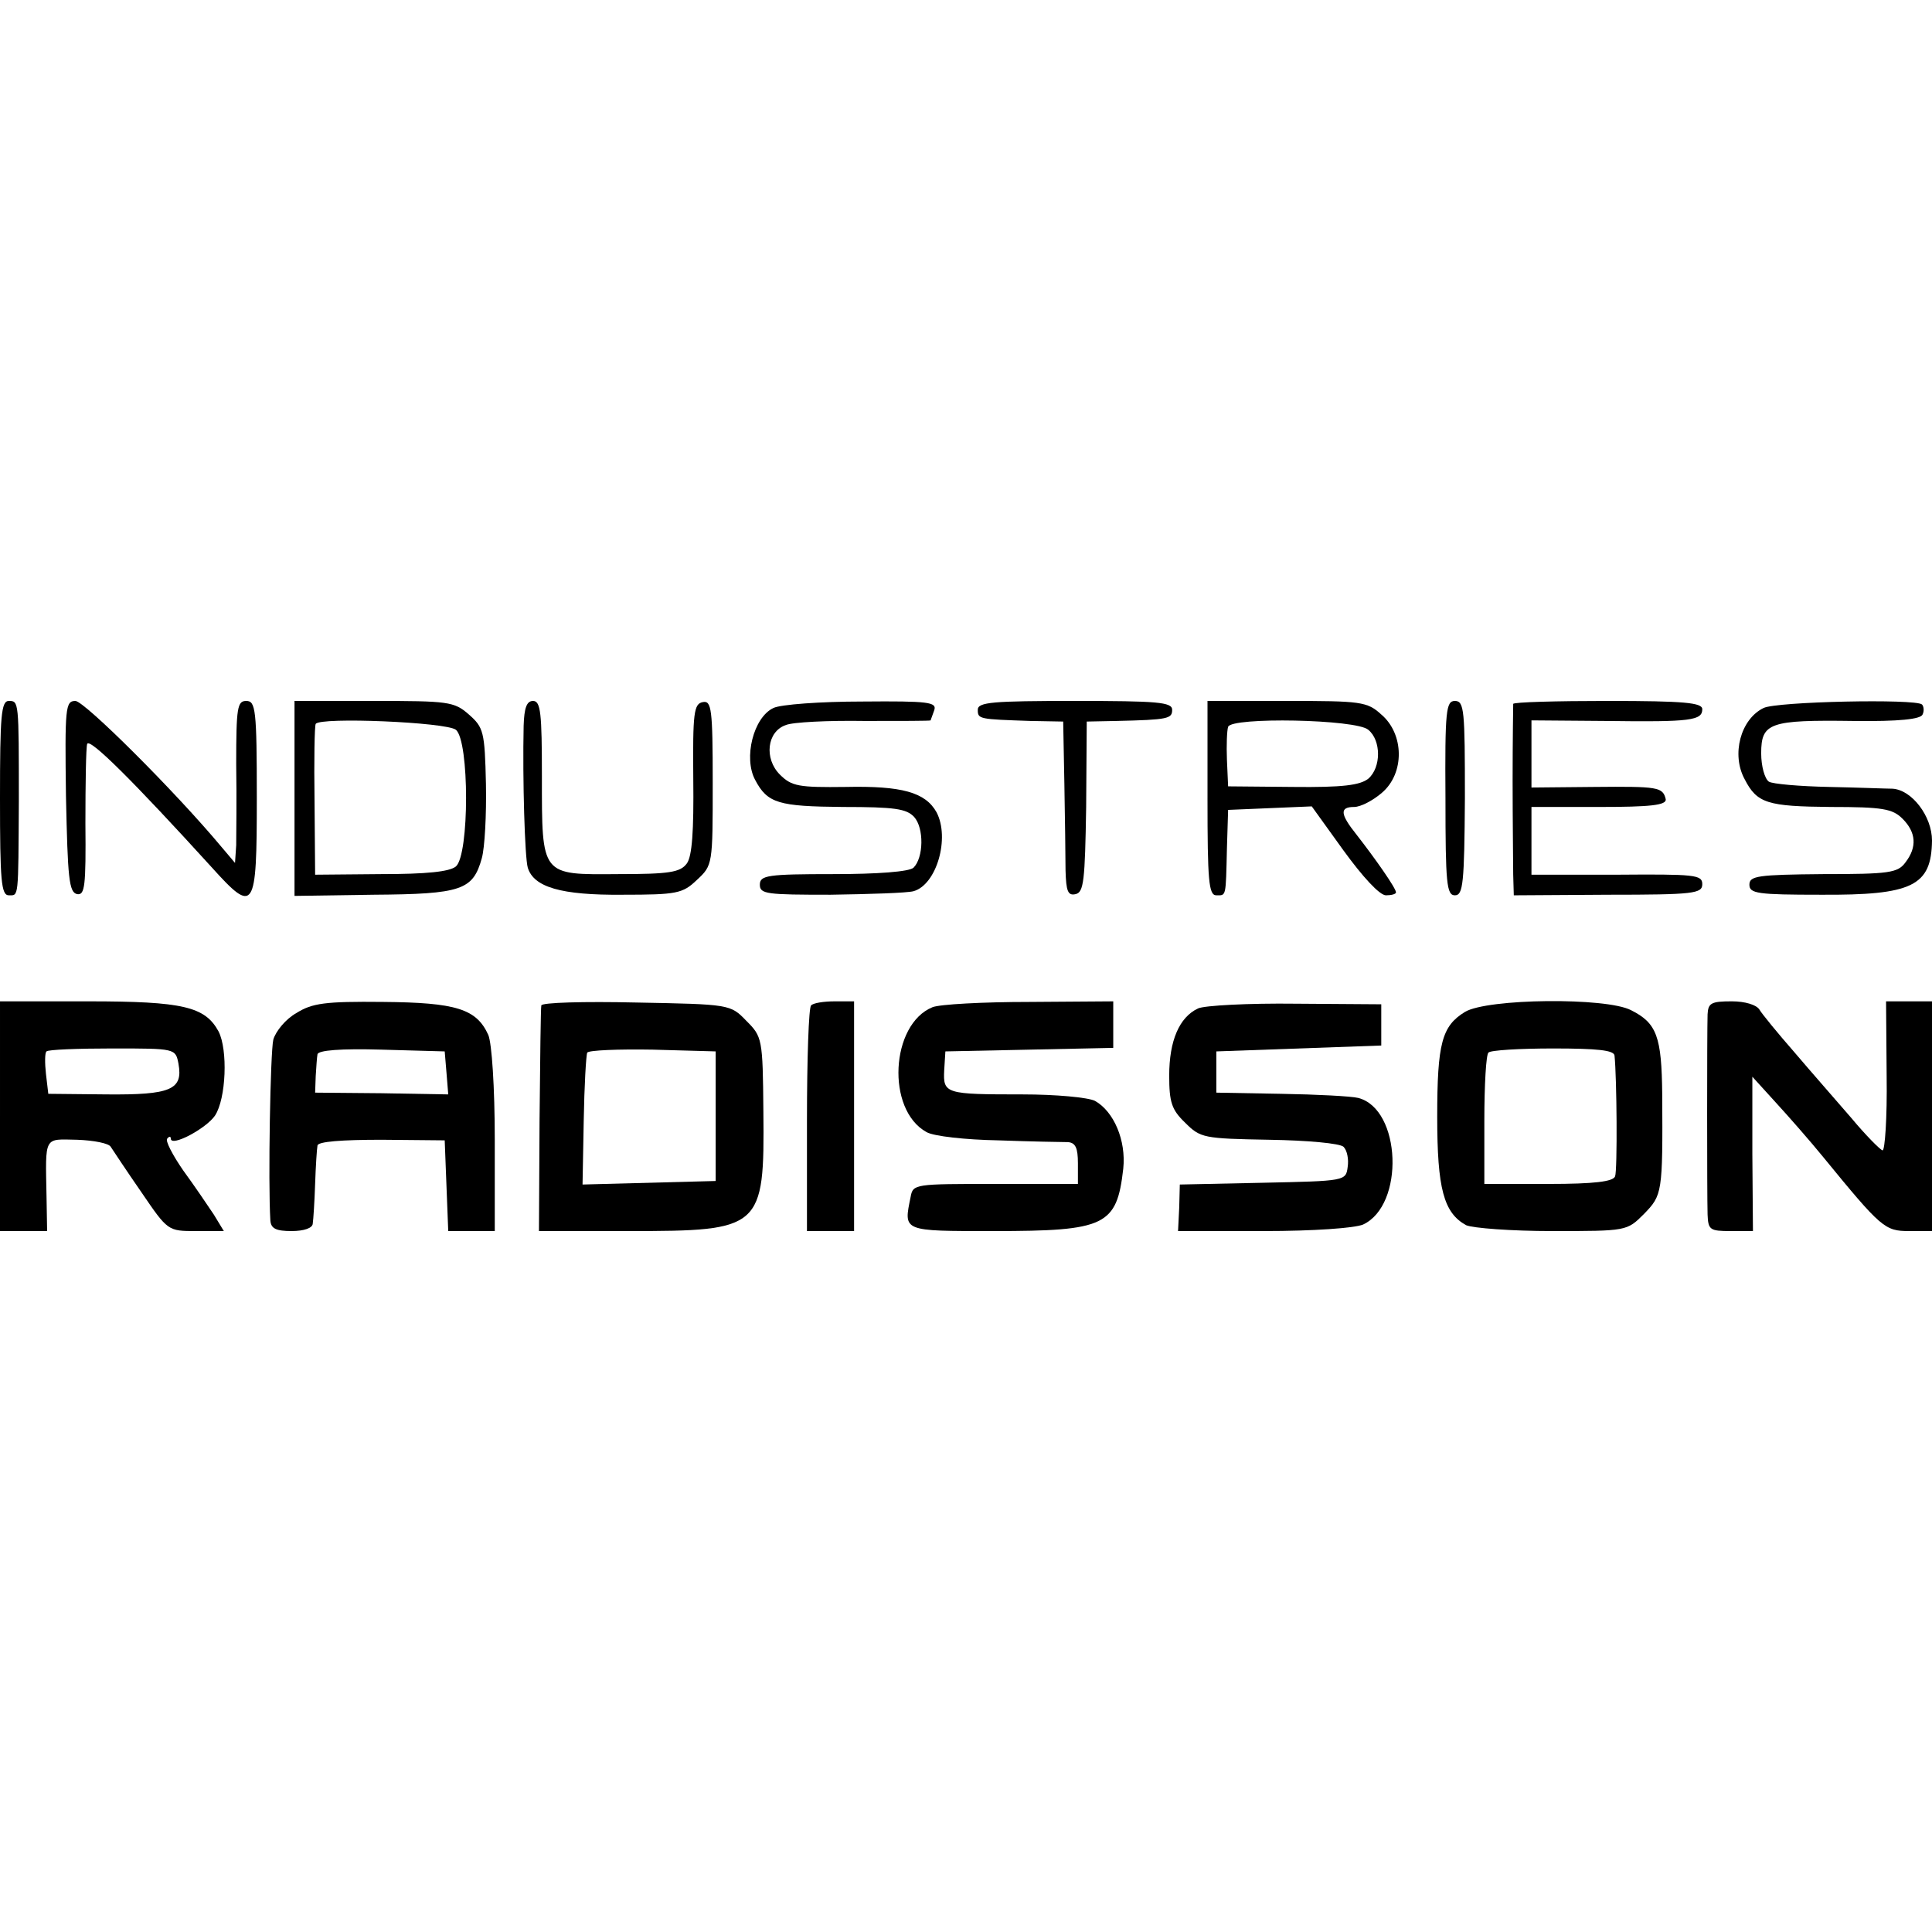 <?xml version="1.0" standalone="no"?>
<!DOCTYPE svg PUBLIC "-//W3C//DTD SVG 20010904//EN"
 "http://www.w3.org/TR/2001/REC-SVG-20010904/DTD/svg10.dtd">
<svg version="1.0" xmlns="http://www.w3.org/2000/svg"
 width="328pt" height="328pt" viewBox="0 0 328 328"
 preserveAspectRatio="xMidYMid meet">
<g transform="translate(0,328) scale(0.1,-0.1)"
fill="#000000" stroke="none">
<path d="M0 1925 c0 -140 2 -165 15 -165 17 0 16 -7 17 160 0 170 0 170 -17
170 -13 0 -15 -25 -15 -165z"/>
<path d="M112 1928 c3 -139 5 -163 19 -166 13 -2 15 13 14 120 0 68 1 129 3
135 4 11 80 -65 211 -209 73 -81 77 -75 77 117 0 151 -2 165 -18 165 -15 0
-17 -11 -17 -107 1 -60 0 -121 0 -138 l-2 -30 -22 26 c-80 96 -234 249 -249
249 -17 0 -18 -11 -16 -162z"/>
<path d="M500 1925 l0 -166 134 2 c150 1 169 8 184 62 5 18 8 74 7 126 -2 89
-4 96 -29 118 -25 22 -35 23 -162 23 l-134 0 0 -165z m274 116 c23 -19 23
-212 0 -232 -11 -9 -50 -13 -127 -13 l-112 -1 -1 125 c-1 69 0 128 2 131 7 12
222 3 238 -10z"/>
<path d="M889 2048 c-2 -92 2 -224 7 -241 10 -33 56 -47 161 -46 92 0 102 2
126 25 27 25 27 26 27 165 0 126 -2 140 -17 137 -15 -3 -17 -18 -16 -130 1
-89 -2 -132 -11 -144 -11 -15 -30 -18 -116 -18 -132 -1 -130 -4 -130 166 0
107 -2 128 -15 128 -11 0 -15 -12 -16 -42z"/>
<path d="M1313 2078 c-34 -16 -51 -85 -31 -122 21 -40 40 -45 149 -46 88 0
108 -3 121 -17 17 -19 16 -69 -1 -86 -7 -7 -62 -11 -136 -11 -112 0 -125 -2
-125 -18 0 -16 12 -17 120 -17 67 1 130 3 141 6 39 11 62 90 39 134 -19 34
-59 45 -154 43 -80 -1 -92 1 -112 21 -27 27 -22 73 10 84 11 5 72 8 134 7 61
0 112 0 112 1 0 1 3 8 6 17 5 14 -9 16 -122 15 -71 0 -139 -5 -151 -11z"/>
<path d="M1660 2075 c0 -16 2 -16 90 -19 l55 -1 2 -105 c1 -58 2 -124 2 -148
1 -35 4 -43 17 -40 14 3 16 23 18 148 l1 145 50 1 c89 2 95 4 95 19 0 13 -25
15 -165 15 -140 0 -165 -2 -165 -15z"/>
<path d="M2050 1925 c0 -140 2 -165 15 -165 17 0 16 -4 18 80 l2 65 71 3 71 3
54 -75 c32 -44 61 -76 72 -76 9 0 17 2 17 5 0 7 -35 57 -67 98 -28 35 -29 47
-4 47 11 0 32 11 47 24 39 33 38 100 -1 133 -24 22 -35 23 -161 23 l-134 0 0
-165z m273 116 c22 -18 22 -64 0 -83 -14 -11 -43 -15 -128 -14 l-110 1 -2 45
c-1 25 0 50 2 56 5 17 218 13 238 -5z"/>
<path d="M2454 1925 c0 -145 2 -165 16 -165 14 0 16 20 17 165 0 149 -1 165
-17 165 -15 0 -17 -16 -16 -165z"/>
<path d="M2569 2085 c0 -3 -1 -61 -1 -130 0 -69 1 -141 1 -160 l1 -35 160 1
c146 0 160 2 160 18 0 16 -13 17 -145 16 l-145 0 0 57 0 58 115 0 c87 0 114 3
113 13 -5 21 -13 22 -122 21 l-106 -1 0 57 0 57 128 -1 c143 -2 162 1 162 20
0 11 -30 14 -160 14 -88 0 -160 -2 -161 -5z"/>
<path d="M2994 2078 c-39 -19 -55 -79 -32 -121 21 -41 39 -46 146 -47 88 0
105 -3 122 -20 23 -23 25 -48 5 -74 -13 -18 -28 -20 -140 -20 -111 -1 -125 -3
-125 -18 0 -15 14 -17 121 -17 156 -1 188 15 189 92 0 41 -34 86 -67 88 -10 0
-58 2 -108 3 -49 1 -96 5 -102 9 -7 5 -13 26 -13 48 0 52 14 57 157 55 77 -1
114 3 117 11 3 6 2 14 -1 17 -11 10 -247 5 -269 -6z"/>
<path d="M0 1385 l0 -195 40 0 40 0 -1 58 c-2 105 -5 98 52 97 28 -1 54 -6 57
-12 4 -6 27 -41 52 -77 45 -66 45 -66 93 -66 l47 0 -17 28 c-10 15 -33 49 -52
75 -18 26 -31 51 -27 54 3 4 6 4 6 0 0 -15 60 17 75 39 19 29 22 112 6 143
-23 42 -60 51 -221 51 l-150 0 0 -195z m303 89 c8 -44 -13 -53 -122 -52 l-99
1 -4 34 c-2 18 -2 36 1 38 2 3 53 5 112 5 107 0 107 0 112 -26z"/>
<path d="M503 1560 c-18 -10 -35 -31 -39 -45 -5 -21 -9 -242 -5 -307 1 -14 10
-18 36 -18 21 0 36 5 36 13 1 6 3 37 4 67 1 30 3 60 4 65 0 7 42 10 109 10
l107 -1 3 -77 3 -77 39 0 40 0 0 155 c0 89 -5 164 -11 178 -20 44 -54 55 -179
56 -98 1 -120 -2 -147 -19z m255 -101 l3 -37 -113 2 -113 1 1 28 c1 15 2 32 3
37 1 7 40 10 109 8 l107 -3 3 -36z"/>
<path d="M919 1573 c-1 -4 -2 -92 -3 -195 l-1 -188 153 0 c225 0 230 4 228
203 -1 124 -2 127 -29 154 -27 28 -28 28 -187 31 -88 2 -161 0 -161 -5z m296
-188 l0 -110 -113 -3 -113 -3 2 108 c1 59 4 112 6 116 3 4 53 6 111 5 l107 -3
0 -110z"/>
<path d="M1377 1573 c-4 -3 -7 -91 -7 -195 l0 -188 40 0 40 0 0 195 0 195 -33
0 c-19 0 -37 -3 -40 -7z"/>
<path d="M1583 1570 c-71 -29 -79 -174 -10 -212 12 -7 66 -13 122 -14 55 -2
108 -3 118 -3 13 -1 17 -10 17 -36 l0 -35 -140 0 c-137 0 -140 0 -144 -22 -12
-59 -15 -58 141 -58 190 0 209 9 220 106 5 48 -16 97 -48 115 -12 6 -67 11
-123 11 -131 0 -135 1 -133 41 l2 32 143 3 142 3 0 39 0 40 -142 -1 c-79 0
-153 -4 -165 -9z"/>
<path d="M2034 1568 c-32 -15 -49 -55 -49 -114 0 -45 4 -58 27 -80 26 -26 31
-27 143 -29 64 -1 120 -6 126 -12 6 -6 9 -21 7 -34 -3 -24 -4 -24 -144 -27
l-141 -3 -1 -39 -2 -40 145 0 c86 0 154 5 169 11 71 33 65 196 -8 215 -12 3
-71 6 -131 7 l-110 2 0 35 0 35 140 5 140 5 0 35 0 35 -145 1 c-80 1 -155 -3
-166 -8z"/>
<path d="M2487 1562 c-39 -24 -47 -53 -47 -178 0 -122 11 -163 49 -184 11 -5
77 -10 146 -10 127 0 127 0 156 29 31 32 32 35 31 203 -1 98 -9 121 -53 143
-42 22 -244 20 -282 -3z m254 -74 c4 -38 5 -195 1 -205 -3 -9 -35 -13 -113
-13 l-109 0 0 108 c0 60 3 112 7 115 3 4 53 7 110 7 75 0 103 -3 104 -12z"/>
<path d="M2899 1558 c-1 -31 -1 -306 0 -340 1 -26 4 -28 39 -28 l38 0 -1 131
0 131 40 -44 c22 -24 58 -65 80 -92 99 -121 105 -126 146 -126 l39 0 0 195 0
195 -39 0 -39 0 1 -127 c1 -71 -3 -127 -7 -126 -4 1 -28 25 -53 55 -25 29 -69
79 -97 112 -28 32 -55 65 -59 72 -5 8 -24 14 -47 14 -35 0 -40 -3 -41 -22z"/>
</g>
</svg>
